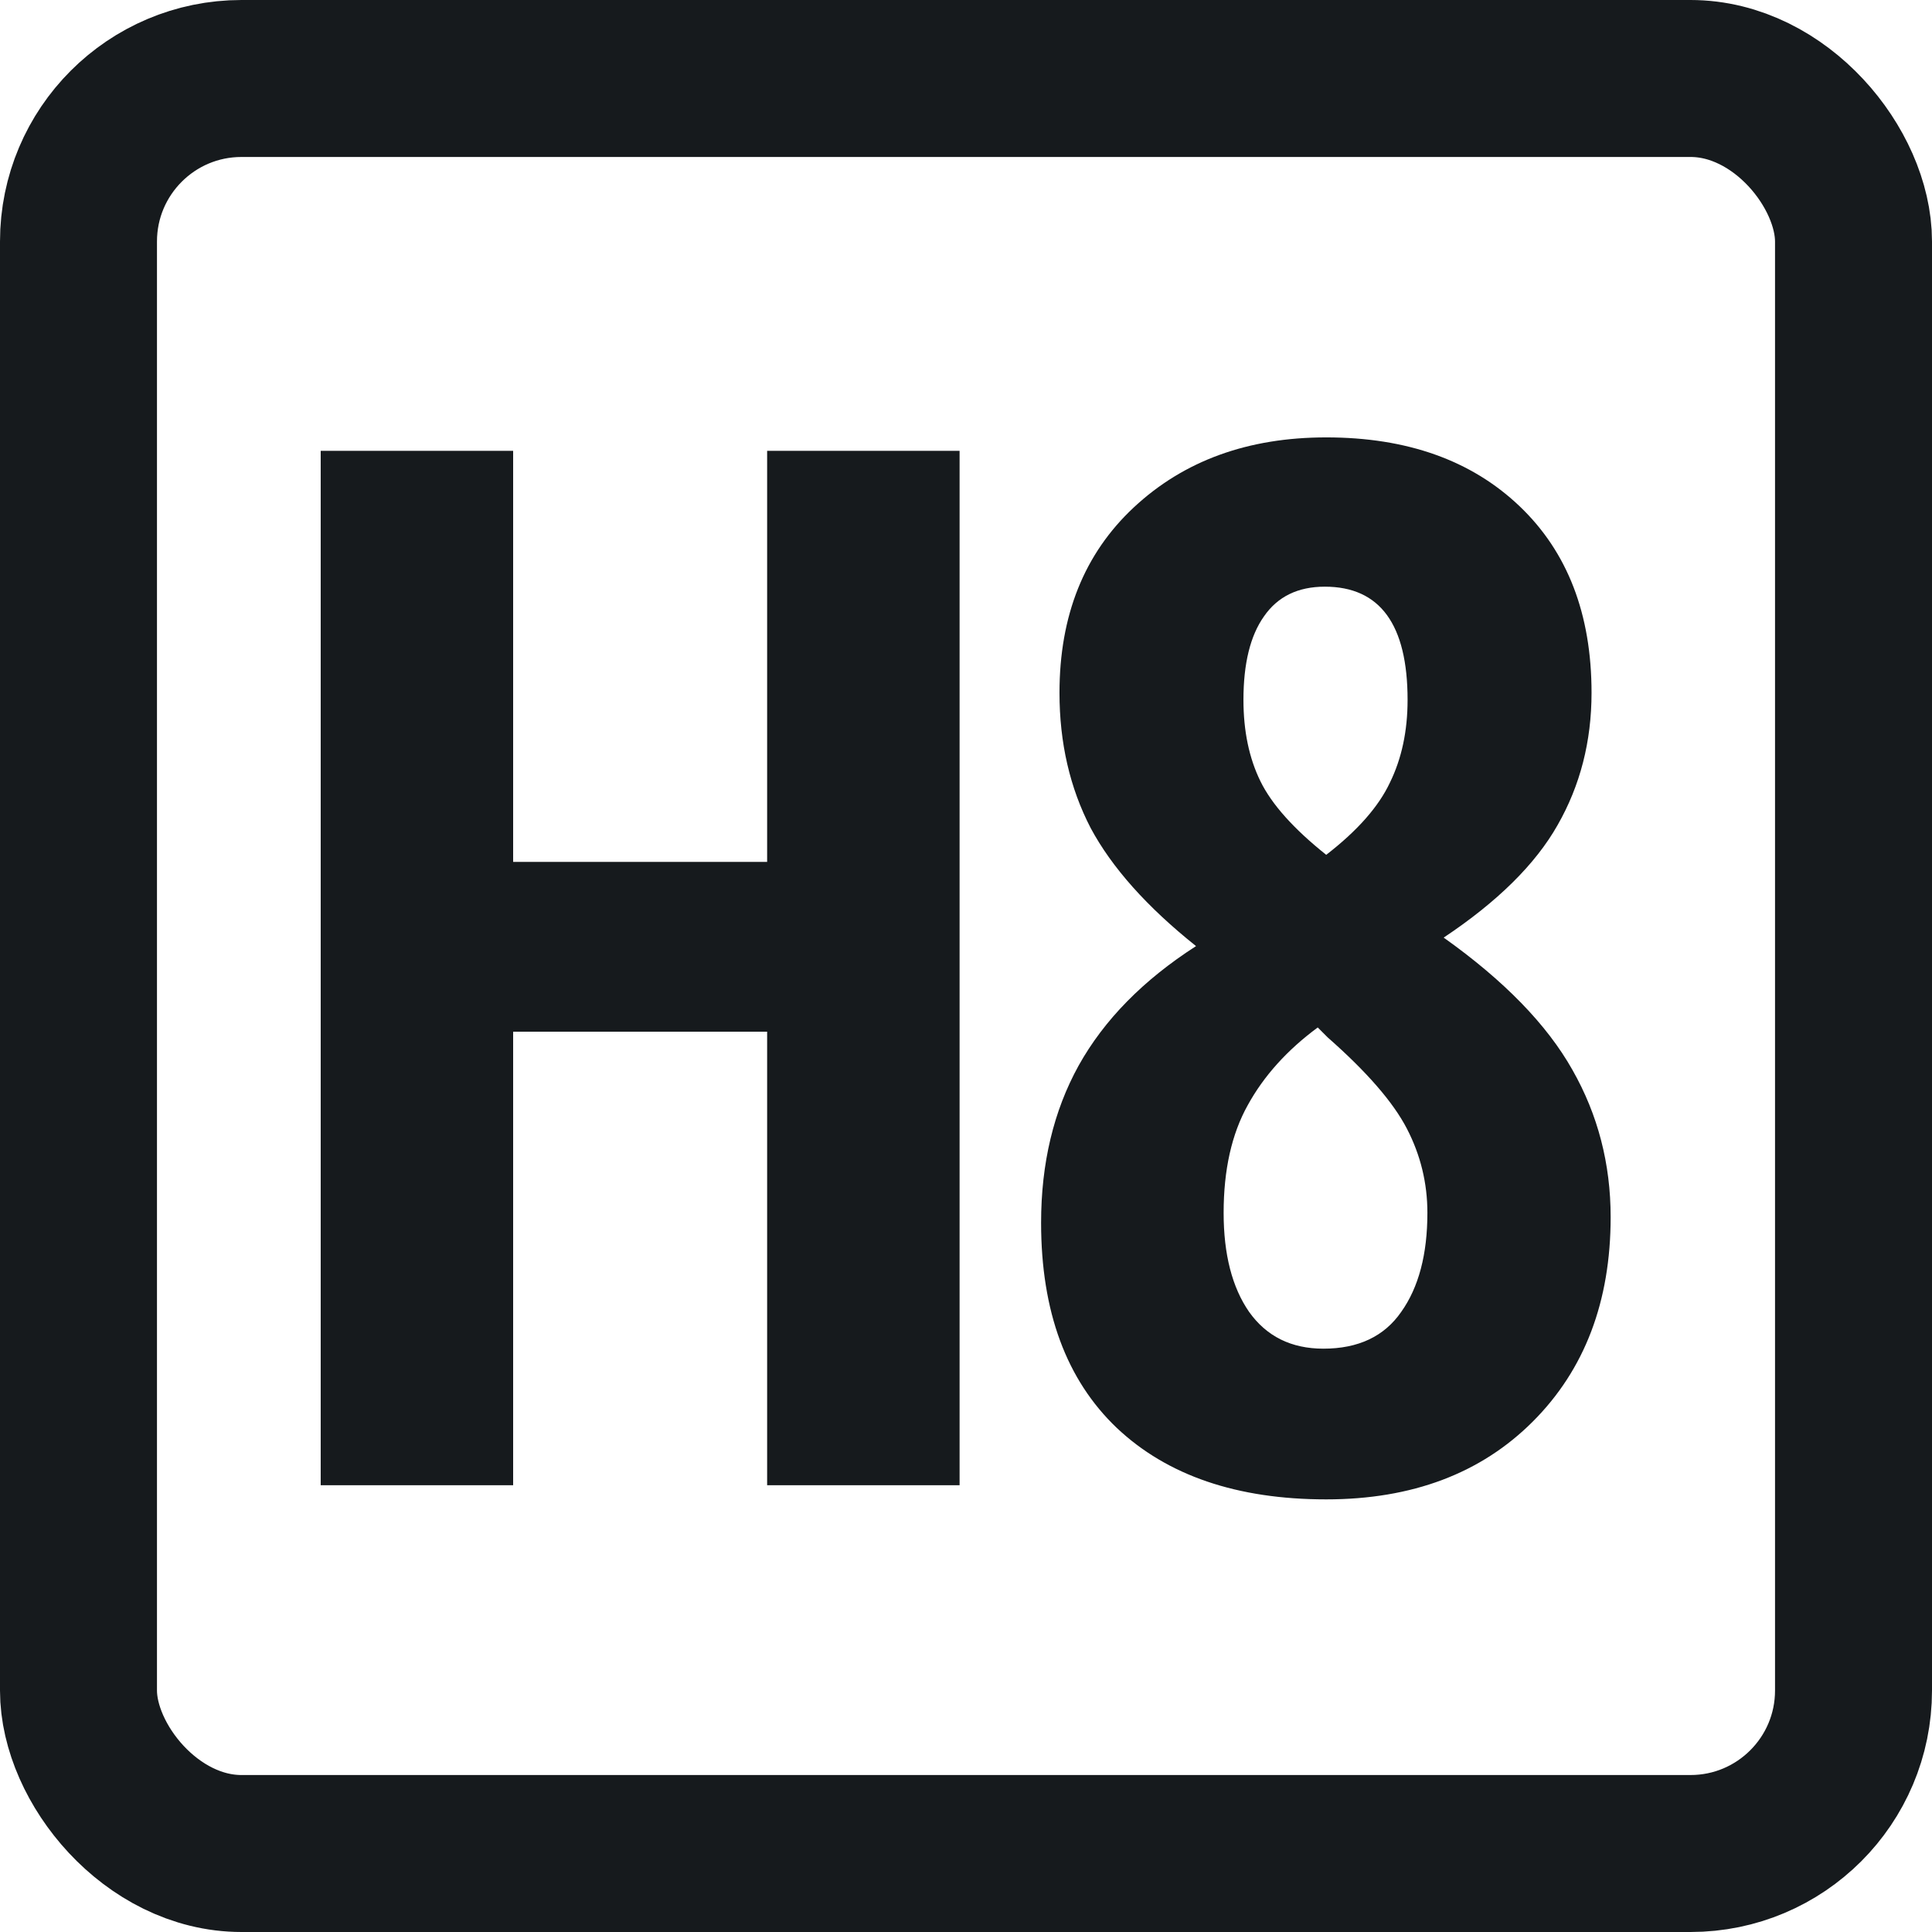<svg width="160" height="160" viewBox="0 0 160 160" fill="none" xmlns="http://www.w3.org/2000/svg">
<g clip-path="url(#clip0_1006_3850)">
<path d="M79.469 123H63.531V85.441H42.496V123H26.559V37.336H42.496V71.379H63.531V37.336H79.469V123Z" fill="#161A1D"/>
<path d="M109.832 36.223C116.512 36.223 121.844 38.117 125.828 41.906C129.812 45.695 131.805 50.852 131.805 57.375C131.805 61.398 130.867 65.051 128.992 68.332C127.156 71.574 124.012 74.68 119.559 77.648C124.559 81.203 128.113 84.856 130.223 88.606C132.332 92.316 133.387 96.379 133.387 100.793C133.387 107.785 131.238 113.43 126.941 117.727C122.645 122.023 116.941 124.172 109.832 124.172C102.449 124.172 96.668 122.199 92.488 118.254C88.309 114.27 86.219 108.605 86.219 101.262C86.219 96.34 87.254 92.004 89.324 88.254C91.434 84.465 94.676 81.164 99.051 78.352C94.988 75.109 92.078 71.848 90.32 68.566C88.602 65.246 87.742 61.516 87.742 57.375C87.742 50.969 89.793 45.852 93.894 42.023C98.035 38.156 103.348 36.223 109.832 36.223ZM101.336 100.441C101.336 103.879 102.039 106.613 103.445 108.645C104.891 110.676 106.941 111.691 109.598 111.691C112.488 111.691 114.637 110.676 116.043 108.645C117.488 106.613 118.211 103.879 118.211 100.441C118.211 97.981 117.645 95.656 116.512 93.469C115.379 91.281 113.191 88.762 109.949 85.91L109.129 85.09C106.59 86.965 104.656 89.113 103.328 91.535C102 93.918 101.336 96.887 101.336 100.441ZM109.715 48.586C107.488 48.586 105.809 49.406 104.676 51.047C103.543 52.648 102.977 54.953 102.977 57.961C102.977 60.539 103.445 62.785 104.383 64.699C105.32 66.613 107.137 68.644 109.832 70.793C112.41 68.801 114.168 66.809 115.105 64.816C116.082 62.824 116.57 60.539 116.57 57.961C116.57 51.711 114.285 48.586 109.715 48.586Z" fill="#161A1D"/>
<rect x="6.5" y="6.5" width="147" height="147" rx="13.5" stroke="#161A1D" stroke-width="13"/>
</g>
<defs>
<clipPath id="clip0_1006_3850">
<rect width="160" height="160" fill="white"/>
</clipPath>
</defs>
</svg>
